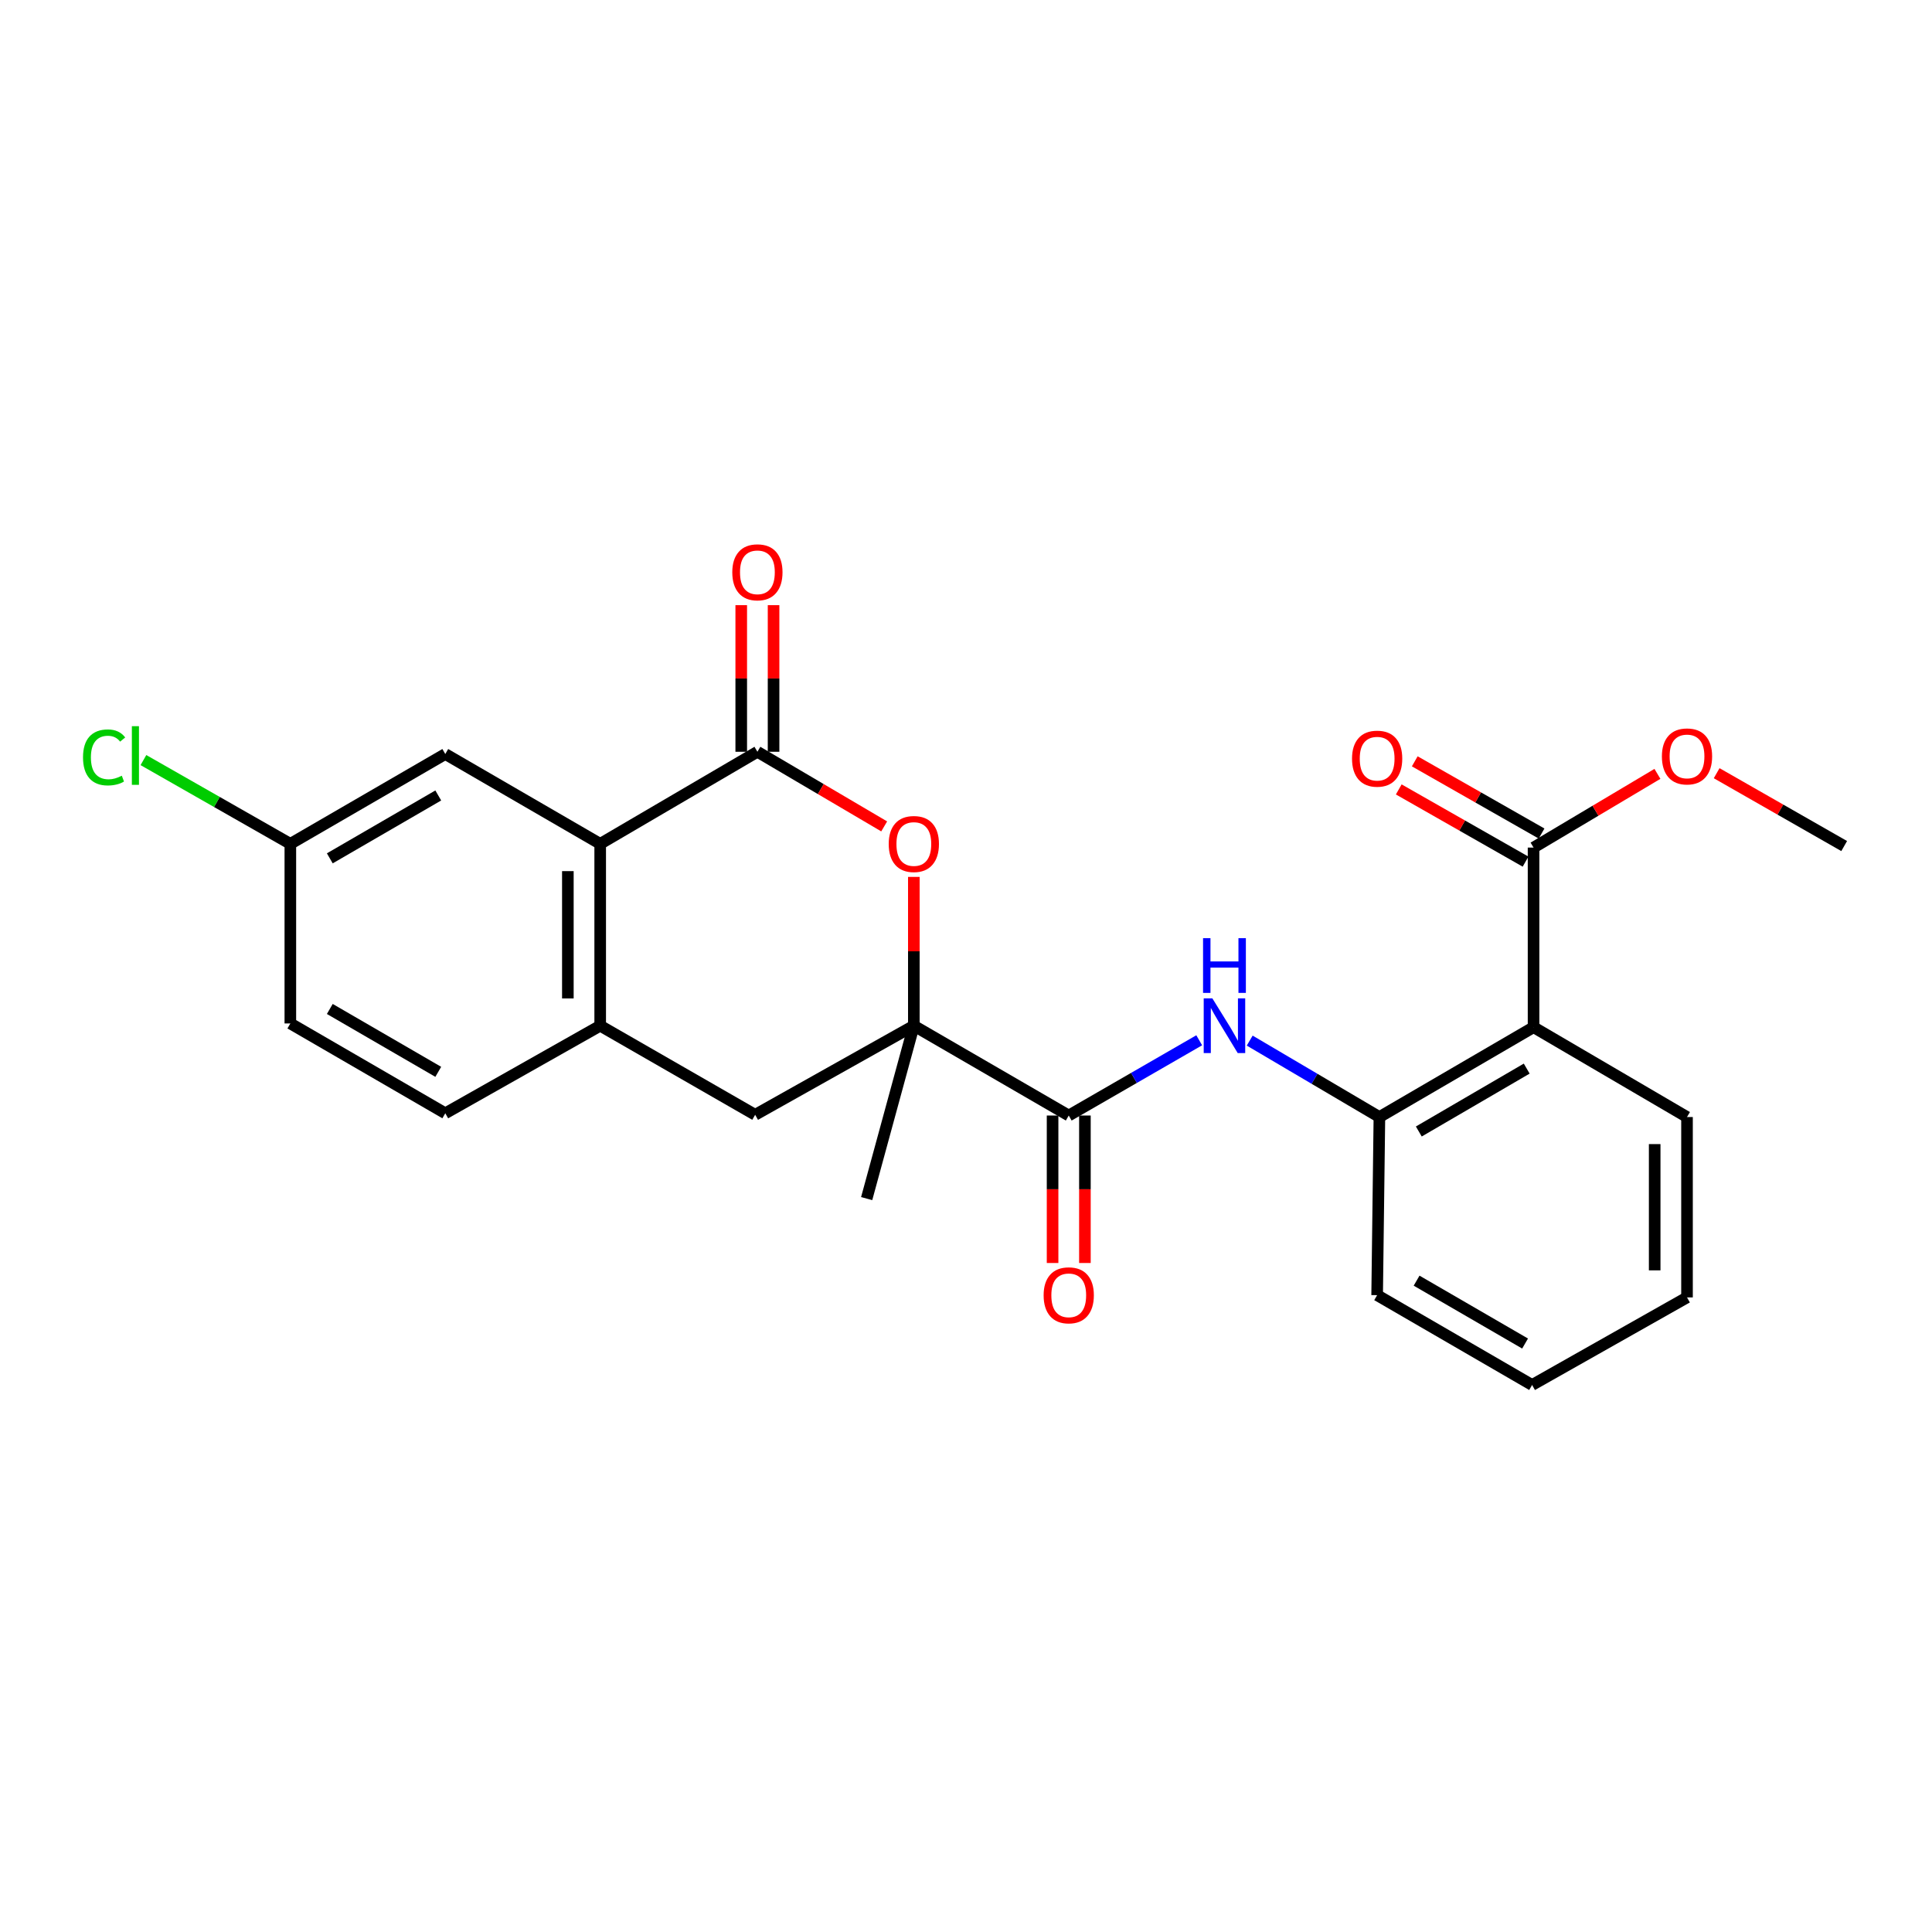 <?xml version='1.0' encoding='iso-8859-1'?>
<svg version='1.1' baseProfile='full'
              xmlns='http://www.w3.org/2000/svg'
                      xmlns:rdkit='http://www.rdkit.org/xml'
                      xmlns:xlink='http://www.w3.org/1999/xlink'
                  xml:space='preserve'
width='1000px' height='1000px' viewBox='0 0 1000 1000'>
<!-- END OF HEADER -->
<rect style='opacity:1.0;fill:#FFFFFF;stroke:none' width='1000' height='1000' x='0' y='0'> </rect>
<path class='bond-1' d='M 392.03,389.116 L 424.84,408.428' style='fill:none;fill-rule:evenodd;stroke:#000000;stroke-width:6px;stroke-linecap:butt;stroke-linejoin:miter;stroke-opacity:1' />
<path class='bond-1' d='M 424.84,408.428 L 457.651,427.74' style='fill:none;fill-rule:evenodd;stroke:#FF0000;stroke-width:6px;stroke-linecap:butt;stroke-linejoin:miter;stroke-opacity:1' />
<path class='bond-4' d='M 392.03,389.116 L 310.66,436.775' style='fill:none;fill-rule:evenodd;stroke:#000000;stroke-width:6px;stroke-linecap:butt;stroke-linejoin:miter;stroke-opacity:1' />
<path class='bond-10' d='M 400.397,389.116 L 400.397,351.172' style='fill:none;fill-rule:evenodd;stroke:#000000;stroke-width:6px;stroke-linecap:butt;stroke-linejoin:miter;stroke-opacity:1' />
<path class='bond-10' d='M 400.397,351.172 L 400.397,313.228' style='fill:none;fill-rule:evenodd;stroke:#FF0000;stroke-width:6px;stroke-linecap:butt;stroke-linejoin:miter;stroke-opacity:1' />
<path class='bond-10' d='M 383.662,389.116 L 383.662,351.172' style='fill:none;fill-rule:evenodd;stroke:#000000;stroke-width:6px;stroke-linecap:butt;stroke-linejoin:miter;stroke-opacity:1' />
<path class='bond-10' d='M 383.662,351.172 L 383.662,313.228' style='fill:none;fill-rule:evenodd;stroke:#FF0000;stroke-width:6px;stroke-linecap:butt;stroke-linejoin:miter;stroke-opacity:1' />
<path class='bond-0' d='M 473,530.91 L 473,492.399' style='fill:none;fill-rule:evenodd;stroke:#000000;stroke-width:6px;stroke-linecap:butt;stroke-linejoin:miter;stroke-opacity:1' />
<path class='bond-0' d='M 473,492.399 L 473,453.888' style='fill:none;fill-rule:evenodd;stroke:#FF0000;stroke-width:6px;stroke-linecap:butt;stroke-linejoin:miter;stroke-opacity:1' />
<path class='bond-2' d='M 473,530.91 L 553.18,577.396' style='fill:none;fill-rule:evenodd;stroke:#000000;stroke-width:6px;stroke-linecap:butt;stroke-linejoin:miter;stroke-opacity:1' />
<path class='bond-19' d='M 473,530.91 L 448.585,620.397' style='fill:none;fill-rule:evenodd;stroke:#000000;stroke-width:6px;stroke-linecap:butt;stroke-linejoin:miter;stroke-opacity:1' />
<path class='bond-25' d='M 473,530.91 L 390.868,577.015' style='fill:none;fill-rule:evenodd;stroke:#000000;stroke-width:6px;stroke-linecap:butt;stroke-linejoin:miter;stroke-opacity:1' />
<path class='bond-5' d='M 553.18,577.396 L 586.946,557.921' style='fill:none;fill-rule:evenodd;stroke:#000000;stroke-width:6px;stroke-linecap:butt;stroke-linejoin:miter;stroke-opacity:1' />
<path class='bond-5' d='M 586.946,557.921 L 620.713,538.446' style='fill:none;fill-rule:evenodd;stroke:#0000FF;stroke-width:6px;stroke-linecap:butt;stroke-linejoin:miter;stroke-opacity:1' />
<path class='bond-12' d='M 544.813,577.396 L 544.813,615.561' style='fill:none;fill-rule:evenodd;stroke:#000000;stroke-width:6px;stroke-linecap:butt;stroke-linejoin:miter;stroke-opacity:1' />
<path class='bond-12' d='M 544.813,615.561 L 544.813,653.725' style='fill:none;fill-rule:evenodd;stroke:#FF0000;stroke-width:6px;stroke-linecap:butt;stroke-linejoin:miter;stroke-opacity:1' />
<path class='bond-12' d='M 561.548,577.396 L 561.548,615.561' style='fill:none;fill-rule:evenodd;stroke:#000000;stroke-width:6px;stroke-linecap:butt;stroke-linejoin:miter;stroke-opacity:1' />
<path class='bond-12' d='M 561.548,615.561 L 561.548,653.725' style='fill:none;fill-rule:evenodd;stroke:#FF0000;stroke-width:6px;stroke-linecap:butt;stroke-linejoin:miter;stroke-opacity:1' />
<path class='bond-3' d='M 793.767,531.672 L 713.977,578.177' style='fill:none;fill-rule:evenodd;stroke:#000000;stroke-width:6px;stroke-linecap:butt;stroke-linejoin:miter;stroke-opacity:1' />
<path class='bond-3' d='M 790.226,553.107 L 734.373,585.66' style='fill:none;fill-rule:evenodd;stroke:#000000;stroke-width:6px;stroke-linecap:butt;stroke-linejoin:miter;stroke-opacity:1' />
<path class='bond-8' d='M 793.767,531.672 L 793.767,438.708' style='fill:none;fill-rule:evenodd;stroke:#000000;stroke-width:6px;stroke-linecap:butt;stroke-linejoin:miter;stroke-opacity:1' />
<path class='bond-20' d='M 793.767,531.672 L 873.194,578.177' style='fill:none;fill-rule:evenodd;stroke:#000000;stroke-width:6px;stroke-linecap:butt;stroke-linejoin:miter;stroke-opacity:1' />
<path class='bond-7' d='M 310.66,436.775 L 310.66,530.91' style='fill:none;fill-rule:evenodd;stroke:#000000;stroke-width:6px;stroke-linecap:butt;stroke-linejoin:miter;stroke-opacity:1' />
<path class='bond-7' d='M 293.924,450.895 L 293.924,516.79' style='fill:none;fill-rule:evenodd;stroke:#000000;stroke-width:6px;stroke-linecap:butt;stroke-linejoin:miter;stroke-opacity:1' />
<path class='bond-11' d='M 310.66,436.775 L 230.48,390.279' style='fill:none;fill-rule:evenodd;stroke:#000000;stroke-width:6px;stroke-linecap:butt;stroke-linejoin:miter;stroke-opacity:1' />
<path class='bond-6' d='M 646.846,538.612 L 680.412,558.394' style='fill:none;fill-rule:evenodd;stroke:#0000FF;stroke-width:6px;stroke-linecap:butt;stroke-linejoin:miter;stroke-opacity:1' />
<path class='bond-6' d='M 680.412,558.394 L 713.977,578.177' style='fill:none;fill-rule:evenodd;stroke:#000000;stroke-width:6px;stroke-linecap:butt;stroke-linejoin:miter;stroke-opacity:1' />
<path class='bond-21' d='M 713.977,578.177 L 712.806,670.37' style='fill:none;fill-rule:evenodd;stroke:#000000;stroke-width:6px;stroke-linecap:butt;stroke-linejoin:miter;stroke-opacity:1' />
<path class='bond-9' d='M 310.66,530.91 L 390.868,577.015' style='fill:none;fill-rule:evenodd;stroke:#000000;stroke-width:6px;stroke-linecap:butt;stroke-linejoin:miter;stroke-opacity:1' />
<path class='bond-14' d='M 310.66,530.91 L 230.48,576.234' style='fill:none;fill-rule:evenodd;stroke:#000000;stroke-width:6px;stroke-linecap:butt;stroke-linejoin:miter;stroke-opacity:1' />
<path class='bond-13' d='M 797.908,431.437 L 765.092,412.749' style='fill:none;fill-rule:evenodd;stroke:#000000;stroke-width:6px;stroke-linecap:butt;stroke-linejoin:miter;stroke-opacity:1' />
<path class='bond-13' d='M 765.092,412.749 L 732.276,394.061' style='fill:none;fill-rule:evenodd;stroke:#FF0000;stroke-width:6px;stroke-linecap:butt;stroke-linejoin:miter;stroke-opacity:1' />
<path class='bond-13' d='M 789.626,445.98 L 756.81,427.292' style='fill:none;fill-rule:evenodd;stroke:#000000;stroke-width:6px;stroke-linecap:butt;stroke-linejoin:miter;stroke-opacity:1' />
<path class='bond-13' d='M 756.81,427.292 L 723.994,408.604' style='fill:none;fill-rule:evenodd;stroke:#FF0000;stroke-width:6px;stroke-linecap:butt;stroke-linejoin:miter;stroke-opacity:1' />
<path class='bond-16' d='M 793.767,438.708 L 825.825,419.63' style='fill:none;fill-rule:evenodd;stroke:#000000;stroke-width:6px;stroke-linecap:butt;stroke-linejoin:miter;stroke-opacity:1' />
<path class='bond-16' d='M 825.825,419.63 L 857.883,400.552' style='fill:none;fill-rule:evenodd;stroke:#FF0000;stroke-width:6px;stroke-linecap:butt;stroke-linejoin:miter;stroke-opacity:1' />
<path class='bond-15' d='M 230.48,390.279 L 150.281,436.775' style='fill:none;fill-rule:evenodd;stroke:#000000;stroke-width:6px;stroke-linecap:butt;stroke-linejoin:miter;stroke-opacity:1' />
<path class='bond-15' d='M 226.843,411.731 L 170.704,444.278' style='fill:none;fill-rule:evenodd;stroke:#000000;stroke-width:6px;stroke-linecap:butt;stroke-linejoin:miter;stroke-opacity:1' />
<path class='bond-26' d='M 230.48,576.234 L 150.281,529.738' style='fill:none;fill-rule:evenodd;stroke:#000000;stroke-width:6px;stroke-linecap:butt;stroke-linejoin:miter;stroke-opacity:1' />
<path class='bond-26' d='M 226.843,554.782 L 170.704,522.235' style='fill:none;fill-rule:evenodd;stroke:#000000;stroke-width:6px;stroke-linecap:butt;stroke-linejoin:miter;stroke-opacity:1' />
<path class='bond-17' d='M 150.281,436.775 L 150.281,529.738' style='fill:none;fill-rule:evenodd;stroke:#000000;stroke-width:6px;stroke-linecap:butt;stroke-linejoin:miter;stroke-opacity:1' />
<path class='bond-18' d='M 150.281,436.775 L 112.26,415.095' style='fill:none;fill-rule:evenodd;stroke:#000000;stroke-width:6px;stroke-linecap:butt;stroke-linejoin:miter;stroke-opacity:1' />
<path class='bond-18' d='M 112.26,415.095 L 74.239,393.415' style='fill:none;fill-rule:evenodd;stroke:#00CC00;stroke-width:6px;stroke-linecap:butt;stroke-linejoin:miter;stroke-opacity:1' />
<path class='bond-22' d='M 888.536,400.206 L 921.541,419.062' style='fill:none;fill-rule:evenodd;stroke:#FF0000;stroke-width:6px;stroke-linecap:butt;stroke-linejoin:miter;stroke-opacity:1' />
<path class='bond-22' d='M 921.541,419.062 L 954.545,437.918' style='fill:none;fill-rule:evenodd;stroke:#000000;stroke-width:6px;stroke-linecap:butt;stroke-linejoin:miter;stroke-opacity:1' />
<path class='bond-27' d='M 873.194,578.177 L 873.194,671.541' style='fill:none;fill-rule:evenodd;stroke:#000000;stroke-width:6px;stroke-linecap:butt;stroke-linejoin:miter;stroke-opacity:1' />
<path class='bond-27' d='M 856.459,592.182 L 856.459,657.537' style='fill:none;fill-rule:evenodd;stroke:#000000;stroke-width:6px;stroke-linecap:butt;stroke-linejoin:miter;stroke-opacity:1' />
<path class='bond-24' d='M 712.806,670.37 L 793.014,716.866' style='fill:none;fill-rule:evenodd;stroke:#000000;stroke-width:6px;stroke-linecap:butt;stroke-linejoin:miter;stroke-opacity:1' />
<path class='bond-24' d='M 733.23,662.866 L 789.376,695.413' style='fill:none;fill-rule:evenodd;stroke:#000000;stroke-width:6px;stroke-linecap:butt;stroke-linejoin:miter;stroke-opacity:1' />
<path class='bond-23' d='M 873.194,671.541 L 793.014,716.866' style='fill:none;fill-rule:evenodd;stroke:#000000;stroke-width:6px;stroke-linecap:butt;stroke-linejoin:miter;stroke-opacity:1' />
<path  class='atom-2' d='M 460 436.855
Q 460 430.055, 463.36 426.255
Q 466.72 422.455, 473 422.455
Q 479.28 422.455, 482.64 426.255
Q 486 430.055, 486 436.855
Q 486 443.735, 482.6 447.655
Q 479.2 451.535, 473 451.535
Q 466.76 451.535, 463.36 447.655
Q 460 443.775, 460 436.855
M 473 448.335
Q 477.32 448.335, 479.64 445.455
Q 482 442.535, 482 436.855
Q 482 431.295, 479.64 428.495
Q 477.32 425.655, 473 425.655
Q 468.68 425.655, 466.32 428.455
Q 464 431.255, 464 436.855
Q 464 442.575, 466.32 445.455
Q 468.68 448.335, 473 448.335
' fill='#FF0000'/>
<path  class='atom-6' d='M 627.519 516.75
L 636.799 531.75
Q 637.719 533.23, 639.199 535.91
Q 640.679 538.59, 640.759 538.75
L 640.759 516.75
L 644.519 516.75
L 644.519 545.07
L 640.639 545.07
L 630.679 528.67
Q 629.519 526.75, 628.279 524.55
Q 627.079 522.35, 626.719 521.67
L 626.719 545.07
L 623.039 545.07
L 623.039 516.75
L 627.519 516.75
' fill='#0000FF'/>
<path  class='atom-6' d='M 622.699 485.598
L 626.539 485.598
L 626.539 497.638
L 641.019 497.638
L 641.019 485.598
L 644.859 485.598
L 644.859 513.918
L 641.019 513.918
L 641.019 500.838
L 626.539 500.838
L 626.539 513.918
L 622.699 513.918
L 622.699 485.598
' fill='#0000FF'/>
<path  class='atom-11' d='M 379.03 296.223
Q 379.03 289.423, 382.39 285.623
Q 385.75 281.823, 392.03 281.823
Q 398.31 281.823, 401.67 285.623
Q 405.03 289.423, 405.03 296.223
Q 405.03 303.103, 401.63 307.023
Q 398.23 310.903, 392.03 310.903
Q 385.79 310.903, 382.39 307.023
Q 379.03 303.143, 379.03 296.223
M 392.03 307.703
Q 396.35 307.703, 398.67 304.823
Q 401.03 301.903, 401.03 296.223
Q 401.03 290.663, 398.67 287.863
Q 396.35 285.023, 392.03 285.023
Q 387.71 285.023, 385.35 287.823
Q 383.03 290.623, 383.03 296.223
Q 383.03 301.943, 385.35 304.823
Q 387.71 307.703, 392.03 307.703
' fill='#FF0000'/>
<path  class='atom-13' d='M 540.18 670.45
Q 540.18 663.65, 543.54 659.85
Q 546.9 656.05, 553.18 656.05
Q 559.46 656.05, 562.82 659.85
Q 566.18 663.65, 566.18 670.45
Q 566.18 677.33, 562.78 681.25
Q 559.38 685.13, 553.18 685.13
Q 546.94 685.13, 543.54 681.25
Q 540.18 677.37, 540.18 670.45
M 553.18 681.93
Q 557.5 681.93, 559.82 679.05
Q 562.18 676.13, 562.18 670.45
Q 562.18 664.89, 559.82 662.09
Q 557.5 659.25, 553.18 659.25
Q 548.86 659.25, 546.5 662.05
Q 544.18 664.85, 544.18 670.45
Q 544.18 676.17, 546.5 679.05
Q 548.86 681.93, 553.18 681.93
' fill='#FF0000'/>
<path  class='atom-14' d='M 699.806 392.683
Q 699.806 385.883, 703.166 382.083
Q 706.526 378.283, 712.806 378.283
Q 719.086 378.283, 722.446 382.083
Q 725.806 385.883, 725.806 392.683
Q 725.806 399.563, 722.406 403.483
Q 719.006 407.363, 712.806 407.363
Q 706.566 407.363, 703.166 403.483
Q 699.806 399.603, 699.806 392.683
M 712.806 404.163
Q 717.126 404.163, 719.446 401.283
Q 721.806 398.363, 721.806 392.683
Q 721.806 387.123, 719.446 384.323
Q 717.126 381.483, 712.806 381.483
Q 708.486 381.483, 706.126 384.283
Q 703.806 387.083, 703.806 392.683
Q 703.806 398.403, 706.126 401.283
Q 708.486 404.163, 712.806 404.163
' fill='#FF0000'/>
<path  class='atom-17' d='M 860.194 391.521
Q 860.194 384.721, 863.554 380.921
Q 866.914 377.121, 873.194 377.121
Q 879.474 377.121, 882.834 380.921
Q 886.194 384.721, 886.194 391.521
Q 886.194 398.401, 882.794 402.321
Q 879.394 406.201, 873.194 406.201
Q 866.954 406.201, 863.554 402.321
Q 860.194 398.441, 860.194 391.521
M 873.194 403.001
Q 877.514 403.001, 879.834 400.121
Q 882.194 397.201, 882.194 391.521
Q 882.194 385.961, 879.834 383.161
Q 877.514 380.321, 873.194 380.321
Q 868.874 380.321, 866.514 383.121
Q 864.194 385.921, 864.194 391.521
Q 864.194 397.241, 866.514 400.121
Q 868.874 403.001, 873.194 403.001
' fill='#FF0000'/>
<path  class='atom-19' d='M 42.971 392.03
Q 42.971 384.99, 46.251 381.31
Q 49.571 377.59, 55.851 377.59
Q 61.691 377.59, 64.811 381.71
L 62.171 383.87
Q 59.891 380.87, 55.851 380.87
Q 51.571 380.87, 49.291 383.75
Q 47.051 386.59, 47.051 392.03
Q 47.051 397.63, 49.371 400.51
Q 51.731 403.39, 56.291 403.39
Q 59.411 403.39, 63.051 401.51
L 64.171 404.51
Q 62.691 405.47, 60.451 406.03
Q 58.211 406.59, 55.731 406.59
Q 49.571 406.59, 46.251 402.83
Q 42.971 399.07, 42.971 392.03
' fill='#00CC00'/>
<path  class='atom-19' d='M 68.251 375.87
L 71.931 375.87
L 71.931 406.23
L 68.251 406.23
L 68.251 375.87
' fill='#00CC00'/>
</svg>
